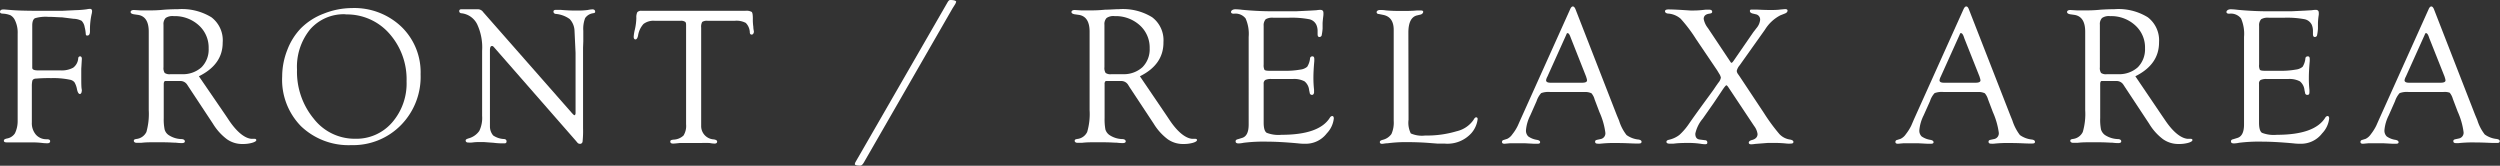<svg xmlns="http://www.w3.org/2000/svg" viewBox="0 0 310.09 20.56"><rect x="0" y="0" width="310.09" height="20.56" fill="#333333" stroke="none"/><defs><style>.cls-1{fill:#fff;}</style></defs><g id="レイヤー_2" data-name="レイヤー 2"><g id="レイヤー_1-2" data-name="レイヤー 1"><path class="cls-1" d="M4,3.15V7.87L4,8.1v.31c0,.22.25.32.68.32l1,0h.39l1.4,0a3,3,0,0,0,1.6-.33,1.58,1.58,0,0,0,.63-1.13c0-.19.11-.28.24-.28s.23.12.21.37l-.07,1.18c0,.15,0,.39,0,.72,0,.93,0,1.52.05,1.78s0,.26,0,.33-.07.29-.22.29-.28-.2-.36-.59a2.66,2.66,0,0,0-.31-.86.93.93,0,0,0-.56-.32,10,10,0,0,0-2.35-.2,17.3,17.3,0,0,0-1.85.06c-.28,0-.43.13-.47.27a3.14,3.14,0,0,0-.06.72v4.46a2.17,2.17,0,0,0,.51,1.51,1.72,1.72,0,0,0,1.35.56c.27,0,.41.08.41.24s-.1.26-.35.26a5.65,5.65,0,0,1-.73-.05A11.19,11.19,0,0,0,4,17.66l-.82,0-.93,0c-.2,0-.47,0-.81,0l-.61,0c-.23,0-.35-.06-.35-.21s.13-.21.37-.27a1.46,1.46,0,0,0,1-.64A3.46,3.46,0,0,0,2.19,15V4.19a3.48,3.48,0,0,0-.37-1.75,1.34,1.34,0,0,0-.53-.55,2.89,2.89,0,0,0-1-.2Q0,1.66,0,1.48c0-.21.14-.31.48-.31l.74.06c.71.07,1.91.11,3.6.11,1.5,0,2.47,0,2.9,0l1.66-.08a11.49,11.49,0,0,0,1.38-.11,2.28,2.28,0,0,1,.4-.05c.17,0,.26.1.26.28a1.69,1.69,0,0,1-.06.39,8.93,8.93,0,0,0-.2,2.09c0,.37-.11.55-.32.55s-.19-.1-.21-.3a4.22,4.22,0,0,0-.13-.75,1.43,1.43,0,0,0-.38-.78,2.3,2.3,0,0,0-1-.25L7.68,2.15c-.44,0-1-.06-1.69-.06a4.7,4.7,0,0,0-1.65.17C4.12,2.38,4,2.68,4,3.15Z"/><path class="cls-1" d="M24.67,9.46,28,14.32l.38.57c1,1.5,2,2.27,2.82,2.33l.38,0c.15,0,.21.06.21.17s-.19.23-.54.33a4.17,4.17,0,0,1-1.17.14,3.26,3.26,0,0,1-1.93-.59,6.87,6.87,0,0,1-1.74-1.93l-3-4.54-.17-.26a1,1,0,0,0-.93-.49H20.72l-.26,0c-.1.06-.15.18-.15.38v4.22a6.09,6.09,0,0,0,.11,1.41,1.23,1.23,0,0,0,.48.68,3,3,0,0,0,1.59.51c.28,0,.43.12.44.27s-.12.23-.39.23a6.86,6.86,0,0,1-.71-.05c-.33,0-.83-.05-1.52-.05l-1.14,0-.62,0a9.61,9.61,0,0,0-1,.06c-.31,0-.53,0-.65,0s-.3-.08-.3-.24.1-.19.3-.23a1.57,1.57,0,0,0,1.26-.87,8.3,8.3,0,0,0,.29-2.71V5.18l0-1.25c0-1.24-.43-1.93-1.3-2.08l-.56-.08c-.26-.05-.39-.14-.39-.28s.14-.25.41-.25l.84.05c.28,0,.64,0,1.06,0s1,0,1.88-.09q.95-.06,1.68-.06a7,7,0,0,1,4.15,1A3.58,3.58,0,0,1,27.62,5.3Q27.62,8,24.67,9.46ZM21.16,9.2h1.35A3.44,3.44,0,0,0,25,8.34,3.13,3.13,0,0,0,25.88,6a3.71,3.71,0,0,0-1.22-2.86A4.42,4.42,0,0,0,21.55,2a1.5,1.5,0,0,0-1,.23,1.08,1.08,0,0,0-.27.84V8.34a1.1,1.1,0,0,0,.15.71A1.07,1.07,0,0,0,21.16,9.2Z"/><path class="cls-1" d="M43.65,1a8.47,8.47,0,0,1,6.13,2.31,7.84,7.84,0,0,1,2.39,5.91,8.54,8.54,0,0,1-2.41,6.27A8.31,8.31,0,0,1,43.59,18a8.54,8.54,0,0,1-6.25-2.34A8.22,8.22,0,0,1,35,9.48a9,9,0,0,1,.63-3.27,7.91,7.91,0,0,1,1.69-2.7,8,8,0,0,1,2.84-1.82A9.58,9.58,0,0,1,43.65,1Zm-.78.77a5.53,5.53,0,0,0-4.4,1.87,7.35,7.35,0,0,0-1.63,5,9.13,9.13,0,0,0,2.08,6.09,6.43,6.43,0,0,0,5.13,2.48,5.85,5.85,0,0,0,4.57-2,7.37,7.37,0,0,0,1.81-5.12,8.53,8.53,0,0,0-2.16-5.95A7,7,0,0,0,42.87,1.79Z"/><path class="cls-1" d="M72.32,5.91v10a12.51,12.51,0,0,1-.06,1.65.31.31,0,0,1-.34.28.42.42,0,0,1-.27-.11l-.26-.31L61.32,5.91l-.12-.13A.23.23,0,0,0,61,5.71c-.15,0-.23.18-.23.54v8.61l0,.85a1.73,1.73,0,0,0,.4,1.09,2.58,2.58,0,0,0,1.27.44q.39,0,.39.3c0,.16-.08.24-.25.24l-.36,0c-.08,0-.43,0-1-.07L60,17.62l-.58,0a6.19,6.19,0,0,0-.88.06,3.42,3.42,0,0,1-.44,0c-.21,0-.32-.07-.34-.22s.1-.21.34-.29a2.39,2.39,0,0,0,1.35-.93,3.7,3.7,0,0,0,.35-1.87V6.3A6.76,6.76,0,0,0,59.18,3a2.47,2.47,0,0,0-1.9-1.35c-.22,0-.32-.13-.32-.27s.08-.23.26-.23l.19,0h.49l.8,0h.63a.8.8,0,0,1,.6.35L70.92,14c.18.2.29.3.34.29s.12-.08.13-.23V6.55L71.26,3.8a2.25,2.25,0,0,0-.6-1.44A3.5,3.5,0,0,0,69,1.73c-.23,0-.35-.13-.35-.29s.12-.22.35-.22l.5,0a21.42,21.42,0,0,0,2.21.09,9,9,0,0,0,1.19-.07,3.37,3.37,0,0,1,.58-.08c.21,0,.32.09.34.26s-.08.18-.24.22a1.44,1.44,0,0,0-1,.6,3.69,3.69,0,0,0-.23,1.57V5.13Z"/><path class="cls-1" d="M91.12,2.58H87.77a1.06,1.06,0,0,0-.67.14,1.21,1.21,0,0,0-.13.71V15.62a1.65,1.65,0,0,0,1.56,1.67q.42.06.42.27c0,.17-.11.25-.33.25a4.06,4.06,0,0,1-.59-.07,10,10,0,0,0-1.08,0H85.15c-.33,0-.61,0-.85,0-.45.05-.72.07-.8.07-.24,0-.36-.08-.36-.25s.13-.21.4-.24a1.91,1.91,0,0,0,1.24-.51,2.25,2.25,0,0,0,.32-1.39V3.25c0-.29,0-.47-.13-.55a.88.88,0,0,0-.57-.12H81.22a2.05,2.05,0,0,0-1.4.39,2.79,2.79,0,0,0-.68,1.46c-.07.31-.18.46-.32.46s-.22-.12-.22-.33a5,5,0,0,1,.15-.91,7.2,7.2,0,0,0,.18-1.42,1.45,1.45,0,0,1,.12-.72.66.66,0,0,1,.53-.17H92.45a1.33,1.33,0,0,1,.79.14c.1.1.14.38.14.85a6.17,6.17,0,0,0,.06,1c0,.27.06.46.07.58s-.07.37-.25.38S93,4.2,93,3.94a1.74,1.74,0,0,0-.5-1.1A2.45,2.45,0,0,0,91.12,2.58Z"/><path class="cls-1" d="M118.17,1l-11,19.12c-.16.28-.31.42-.46.42-.46,0-.68-.06-.68-.19a.79.79,0,0,1,.1-.28l.55-.95L117.54.27c.11-.19.23-.28.34-.27.48,0,.72.11.72.22a1.31,1.31,0,0,1-.18.39Z"/><path class="cls-1" d="M141.39,9.46l3.3,4.86.38.57c1,1.5,2,2.27,2.82,2.33l.38,0c.14,0,.21.06.2.17s-.18.23-.53.33a4.22,4.22,0,0,1-1.17.14,3.26,3.26,0,0,1-1.93-.59,6.87,6.87,0,0,1-1.74-1.93l-3-4.54-.16-.26a1,1,0,0,0-.93-.49h-1.59l-.27,0a.42.42,0,0,0-.14.38v4.22a7,7,0,0,0,.1,1.41,1.31,1.31,0,0,0,.49.68,3,3,0,0,0,1.59.51c.28,0,.43.12.44.27s-.12.23-.4.23a6.9,6.9,0,0,1-.7-.05c-.33,0-.83-.05-1.52-.05l-1.14,0-.63,0a9.78,9.78,0,0,0-1,.06c-.31,0-.52,0-.64,0s-.3-.08-.3-.24.1-.19.3-.23a1.55,1.55,0,0,0,1.25-.87,7.94,7.94,0,0,0,.3-2.71V5.18l0-1.25c0-1.24-.44-1.93-1.3-2.08l-.57-.08c-.25-.05-.38-.14-.38-.28s.14-.25.41-.25l.83.05c.29,0,.65,0,1.07,0s1,0,1.87-.09c.64,0,1.2-.06,1.69-.06a6.9,6.9,0,0,1,4.14,1,3.56,3.56,0,0,1,1.4,3.08Q144.34,8,141.39,9.46Zm-3.51-.26h1.35a3.44,3.44,0,0,0,2.47-.86A3.13,3.13,0,0,0,142.6,6a3.71,3.71,0,0,0-1.22-2.86A4.44,4.44,0,0,0,138.26,2a1.48,1.48,0,0,0-1,.23,1.08,1.08,0,0,0-.27.84V8.34a1.1,1.1,0,0,0,.15.71A1.07,1.07,0,0,0,137.88,9.2Z"/><path class="cls-1" d="M156.74,3.21V8a1.33,1.33,0,0,0,.1.66c.07.08.28.12.62.12h1.84a10.2,10.2,0,0,0,2-.15,1.58,1.58,0,0,0,.84-.35,2.4,2.4,0,0,0,.35-1c0-.2.14-.29.3-.29s.23.12.23.33c0,.05,0,.14,0,.26-.07.77-.11,1.47-.11,2.11a13.9,13.9,0,0,0,.08,1.44c0,.16,0,.27,0,.35s-.08.29-.23.29a.28.28,0,0,1-.31-.26l-.07-.33a1.6,1.6,0,0,0-.57-1.09,2.76,2.76,0,0,0-1.46-.29h-2.63a1.68,1.68,0,0,0-.78.12.52.52,0,0,0-.2.48v4.8c0,.68.12,1.1.37,1.27a4,4,0,0,0,1.84.25q4.68,0,6-2.12a.42.42,0,0,1,.27-.21c.15,0,.22.1.22.31a3.15,3.15,0,0,1-.87,1.84,3.27,3.27,0,0,1-2.65,1.29c-.23,0-.54,0-.93-.05q-2.28-.21-3.78-.21a20.18,20.18,0,0,0-2.95.14,3.5,3.5,0,0,1-.62.08c-.25,0-.38-.08-.38-.25s.1-.23.31-.28l.45-.14c.58-.15.86-.71.86-1.67l0-.78V4.59a4.74,4.74,0,0,0-.38-2.3,1.59,1.59,0,0,0-1.46-.59c-.24,0-.35-.08-.35-.22s.18-.33.54-.33a7.17,7.17,0,0,1,.8.06,39.74,39.74,0,0,0,4.11.19c1,0,1.83,0,2.58,0l1.69-.08.86-.05a4.3,4.3,0,0,1,.48-.05c.26,0,.4.12.4.35a1.76,1.76,0,0,1,0,.27c0,.11-.06.43-.1,1l0,.7a6.46,6.46,0,0,1-.12.87.3.3,0,0,1-.27.18c-.16,0-.23-.11-.23-.36V3.82a1.87,1.87,0,0,0-.15-.73,1.26,1.26,0,0,0-.92-.71,11.76,11.76,0,0,0-2.54-.18h-1.87a1.64,1.64,0,0,0-.95.18A1.1,1.1,0,0,0,156.74,3.21Z"/><path class="cls-1" d="M174.71,14.43v.42a3,3,0,0,0,.28,1.7,3.45,3.45,0,0,0,1.79.26,12.84,12.84,0,0,0,3.89-.53,3.49,3.49,0,0,0,2.1-1.41c.11-.21.22-.32.33-.32s.19.08.18.24a3.24,3.24,0,0,1-.78,1.73,4,4,0,0,1-3.33,1.29l-.89,0-1.29-.1c-.76-.05-1.56-.08-2.4-.08a17.16,17.16,0,0,0-2.47.14c-.28,0-.5.06-.67.07s-.3-.06-.3-.21.11-.21.33-.28a1.86,1.86,0,0,0,1.11-.73,3.47,3.47,0,0,0,.28-1.64l0-.55V3.71q0-1.59-1.29-1.86l-.54-.11c-.19,0-.29-.11-.29-.23s.14-.27.41-.27.43,0,.75.05c.54.05,1.15.07,1.82.07s1.4,0,2-.06l.52,0c.19,0,.28.06.28.17s-.11.29-.34.34l-.42.1c-.72.17-1.08.89-1.08,2.14Z"/><path class="cls-1" d="M196.59,11.41h-4.33a2.63,2.63,0,0,0-1.1.14,2.78,2.78,0,0,0-.57,1l-.78,1.76a5,5,0,0,0-.53,1.8,1,1,0,0,0,.28.81,2.49,2.49,0,0,0,1.1.43c.24.05.37.14.37.28s-.1.2-.33.2l-.41,0-1.14-.06q-.57,0-1.32,0l-.54,0-.67.06c-.21,0-.32-.07-.32-.22a.25.25,0,0,1,.21-.25l.44-.14a1.64,1.64,0,0,0,.64-.57,5.52,5.52,0,0,0,.67-1.06l.35-.79,6.14-13.64c.1-.24.22-.36.34-.36s.24.12.33.35l5.13,13.16.27.64a5.51,5.51,0,0,0,.93,1.8,3.06,3.06,0,0,0,1.5.56c.25.05.37.14.36.29s-.12.2-.33.2l-.46,0c-.41,0-1.15-.06-2.21-.06a16.21,16.21,0,0,0-2.08.08,2.12,2.12,0,0,1-.37,0c-.2,0-.31-.08-.31-.24s.1-.21.3-.25l.37-.08a.72.72,0,0,0,.6-.81,9,9,0,0,0-.73-2.53l-.6-1.58a1.93,1.93,0,0,0-.39-.76A1.84,1.84,0,0,0,196.59,11.41Zm.14-1.92-1.87-4.73-.1-.26c-.1-.25-.2-.38-.31-.39s-.12.07-.19.23l-2.33,5.17a1.3,1.3,0,0,0-.16.44c0,.21.19.31.55.31h3.93c.4,0,.6-.1.6-.29a1.08,1.08,0,0,0-.06-.28Z"/><path class="cls-1" d="M215.76,9.45l3.06,4.61a22.86,22.86,0,0,0,1.9,2.58,2.25,2.25,0,0,0,1.31.67c.28.05.42.15.42.29s-.1.21-.32.21a3.74,3.74,0,0,1-.48,0,14.22,14.22,0,0,0-1.78-.08h-.61l-1.55.12a3.83,3.83,0,0,1-.49.05c-.21,0-.31-.07-.31-.21s.14-.26.42-.33c.44-.12.67-.37.67-.74a2.14,2.14,0,0,0-.43-1l-3.14-4.72c-.14-.22-.24-.32-.3-.32s-.24.21-.52.63c-.72,1.08-1.12,1.68-1.22,1.81l-1.19,1.7a4.24,4.24,0,0,0-.92,1.86c0,.44.17.69.57.73l.63.08c.19,0,.29.12.29.29s-.09.21-.28.21a3.92,3.92,0,0,1-.51-.05,9.69,9.69,0,0,0-1.48-.11c-.59,0-1.23,0-1.93.09l-.47,0c-.25,0-.39-.07-.4-.21s.09-.22.29-.27a3.31,3.31,0,0,0,1.31-.6,7.72,7.72,0,0,0,1.23-1.44c.48-.69.89-1.26,1.23-1.73,1-1.38,1.62-2.21,1.82-2.5.29-.44.48-.7.55-.8a1.32,1.32,0,0,0,.32-.64,1.3,1.3,0,0,0-.21-.49l-.24-.4-2.63-3.89a18.18,18.18,0,0,0-1.91-2.53A2.67,2.67,0,0,0,207,1.69c-.32,0-.48-.14-.48-.29s.14-.23.43-.23c.58,0,1.46.05,2.66.13a5.1,5.1,0,0,0,.6,0c.1,0,.54,0,1.33-.1l.45,0c.26,0,.38.09.38.26s-.13.2-.38.24c-.45.07-.67.29-.67.65a2.58,2.58,0,0,0,.53,1.14l2.8,4.2a.17.17,0,0,0,.13.1c.05,0,.14-.09.27-.28L217.47,4l.41-.53a1.86,1.86,0,0,0,.44-1,.66.66,0,0,0-.54-.7l-.42-.1c-.2-.06-.31-.16-.31-.31s.09-.18.27-.17l.46,0c.35,0,.94.05,1.78.05.44,0,.88,0,1.29-.06l.56-.05c.21,0,.31.06.31.19s-.1.27-.31.35l-.58.23a4.88,4.88,0,0,0-1.91,1.78L215.78,8.1a1.63,1.63,0,0,0-.36.69.72.72,0,0,0,.13.36Z"/><path class="cls-1" d="M245.38,11.41h-4.32a2.6,2.6,0,0,0-1.1.14,2.62,2.62,0,0,0-.57,1l-.79,1.76a5.17,5.17,0,0,0-.53,1.8,1,1,0,0,0,.28.81,2.6,2.6,0,0,0,1.11.43c.24.05.36.14.37.28s-.11.2-.34.2l-.4,0-1.15-.06q-.57,0-1.32,0l-.53,0-.67.06c-.22,0-.32-.07-.32-.22a.24.24,0,0,1,.2-.25l.44-.14a1.65,1.65,0,0,0,.65-.57,6.06,6.06,0,0,0,.67-1.06l.34-.79,6.14-13.64c.11-.24.22-.36.35-.36s.23.12.32.35l5.14,13.16.26.64a6,6,0,0,0,.93,1.8,3.11,3.11,0,0,0,1.51.56c.25.05.36.14.36.29s-.12.2-.34.2l-.45,0c-.42,0-1.15-.06-2.21-.06a16.09,16.09,0,0,0-2.08.08,2.21,2.21,0,0,1-.37,0c-.21,0-.31-.08-.31-.24s.1-.21.3-.25l.37-.08a.72.72,0,0,0,.6-.81,9.35,9.35,0,0,0-.73-2.53l-.6-1.58a2,2,0,0,0-.4-.76A1.78,1.78,0,0,0,245.38,11.41Zm.15-1.92-1.88-4.73-.09-.26c-.1-.25-.2-.38-.32-.39s-.12.07-.19.23l-2.33,5.17a1.44,1.44,0,0,0-.15.44c0,.21.18.31.55.31h3.93c.4,0,.6-.1.6-.29a1.08,1.08,0,0,0-.06-.28Z"/><path class="cls-1" d="M264.86,9.46l3.29,4.86.39.57c1,1.5,2,2.27,2.82,2.33l.38,0c.14,0,.21.06.2.17s-.18.23-.53.33a4.29,4.29,0,0,1-1.18.14,3.29,3.29,0,0,1-1.93-.59,6.71,6.71,0,0,1-1.73-1.93l-3-4.54-.17-.26a1,1,0,0,0-.93-.49H260.9l-.26,0c-.1.06-.14.18-.14.38v4.22a6.27,6.27,0,0,0,.1,1.41,1.34,1.34,0,0,0,.48.68,3.1,3.1,0,0,0,1.59.51c.29,0,.44.12.44.27s-.11.23-.39.23a6.72,6.72,0,0,1-.7-.05c-.33,0-.84-.05-1.52-.05l-1.15,0-.62,0a9.61,9.61,0,0,0-1,.06c-.31,0-.53,0-.64,0s-.3-.08-.3-.24.1-.19.3-.23a1.56,1.56,0,0,0,1.25-.87,7.94,7.94,0,0,0,.3-2.71V5.18l0-1.25c0-1.24-.44-1.93-1.31-2.08l-.56-.08c-.25-.05-.38-.14-.38-.28s.13-.25.41-.25l.83.05c.29,0,.64,0,1.06,0s1,0,1.88-.09q1-.06,1.68-.06a6.92,6.92,0,0,1,4.15,1,3.59,3.59,0,0,1,1.4,3.08C267.81,7.09,266.82,8.48,264.86,9.46Zm-3.51-.26h1.35a3.45,3.45,0,0,0,2.47-.86A3.17,3.17,0,0,0,266.06,6a3.68,3.68,0,0,0-1.22-2.86A4.4,4.4,0,0,0,261.73,2a1.51,1.51,0,0,0-1,.23,1.08,1.08,0,0,0-.27.84l0,.4V8.34a1.1,1.1,0,0,0,.15.71A1.07,1.07,0,0,0,261.35,9.2Z"/><path class="cls-1" d="M280.21,3.21V8a1.22,1.22,0,0,0,.1.66c.07.08.27.12.62.12h1.84a10.34,10.34,0,0,0,2-.15,1.58,1.58,0,0,0,.84-.35,2.43,2.43,0,0,0,.34-1c0-.2.14-.29.31-.29s.23.12.23.33c0,.05,0,.14,0,.26-.07.77-.11,1.47-.11,2.11a13.88,13.88,0,0,0,.07,1.44,3,3,0,0,1,0,.35c0,.19-.08.29-.24.29a.27.27,0,0,1-.3-.26l-.07-.33a1.6,1.6,0,0,0-.57-1.09,2.78,2.78,0,0,0-1.46-.29h-2.63a1.68,1.68,0,0,0-.78.12.5.5,0,0,0-.2.48v4.8c0,.68.12,1.1.36,1.27a4,4,0,0,0,1.85.25q4.68,0,6-2.12a.42.42,0,0,1,.27-.21c.15,0,.22.1.22.31a3.15,3.15,0,0,1-.87,1.84,3.28,3.28,0,0,1-2.65,1.29c-.23,0-.54,0-.93-.05-1.53-.14-2.78-.21-3.78-.21a20.08,20.08,0,0,0-2.95.14,3.5,3.5,0,0,1-.62.08c-.26,0-.38-.08-.38-.25s.1-.23.31-.28l.45-.14c.57-.15.86-.71.86-1.67V4.59a4.77,4.77,0,0,0-.37-2.3,1.6,1.6,0,0,0-1.47-.59c-.23,0-.34-.08-.34-.22s.18-.33.53-.33a7,7,0,0,1,.8.06,39.74,39.74,0,0,0,4.11.19c1,0,1.84,0,2.58,0l1.7-.08.86-.05a4.08,4.08,0,0,1,.48-.05c.26,0,.39.12.39.35a1.57,1.57,0,0,1,0,.27,8.28,8.28,0,0,0-.1,1l0,.7a5.09,5.09,0,0,1-.12.87.28.28,0,0,1-.27.18c-.15,0-.23-.11-.23-.36V3.82a2.06,2.06,0,0,0-.14-.73,1.28,1.28,0,0,0-.92-.71,11.83,11.83,0,0,0-2.54-.18h-1.87a1.64,1.64,0,0,0-.95.18A1.1,1.1,0,0,0,280.21,3.21Z"/><path class="cls-1" d="M303.07,11.41h-4.33a2.63,2.63,0,0,0-1.1.14,2.78,2.78,0,0,0-.57,1l-.78,1.76a5,5,0,0,0-.53,1.8,1,1,0,0,0,.28.81,2.49,2.49,0,0,0,1.1.43c.24.05.36.14.37.28s-.1.2-.33.2l-.41,0-1.14-.06q-.57,0-1.32,0l-.54,0-.67.06c-.21,0-.32-.07-.32-.22a.25.25,0,0,1,.2-.25l.45-.14a1.71,1.71,0,0,0,.64-.57,6.06,6.06,0,0,0,.67-1.06l.35-.79,6.14-13.64c.1-.24.22-.36.34-.36s.24.12.33.35L307,14.24l.27.64a5.51,5.51,0,0,0,.93,1.8,3.06,3.06,0,0,0,1.5.56c.25.05.37.14.36.29s-.12.2-.33.2l-.46,0c-.41,0-1.15-.06-2.21-.06a16.09,16.09,0,0,0-2.08.08,2.12,2.12,0,0,1-.37,0c-.2,0-.31-.08-.31-.24s.1-.21.3-.25l.37-.08a.72.72,0,0,0,.6-.81,9,9,0,0,0-.73-2.53l-.6-1.58a2.08,2.08,0,0,0-.39-.76A1.84,1.84,0,0,0,303.07,11.41Zm.14-1.92-1.88-4.73-.09-.26c-.1-.25-.2-.38-.31-.39s-.12.07-.19.23l-2.33,5.17a1.3,1.3,0,0,0-.16.44c0,.21.19.31.55.31h3.93c.4,0,.6-.1.6-.29a1.08,1.08,0,0,0-.06-.28Z"/></g></g></svg>